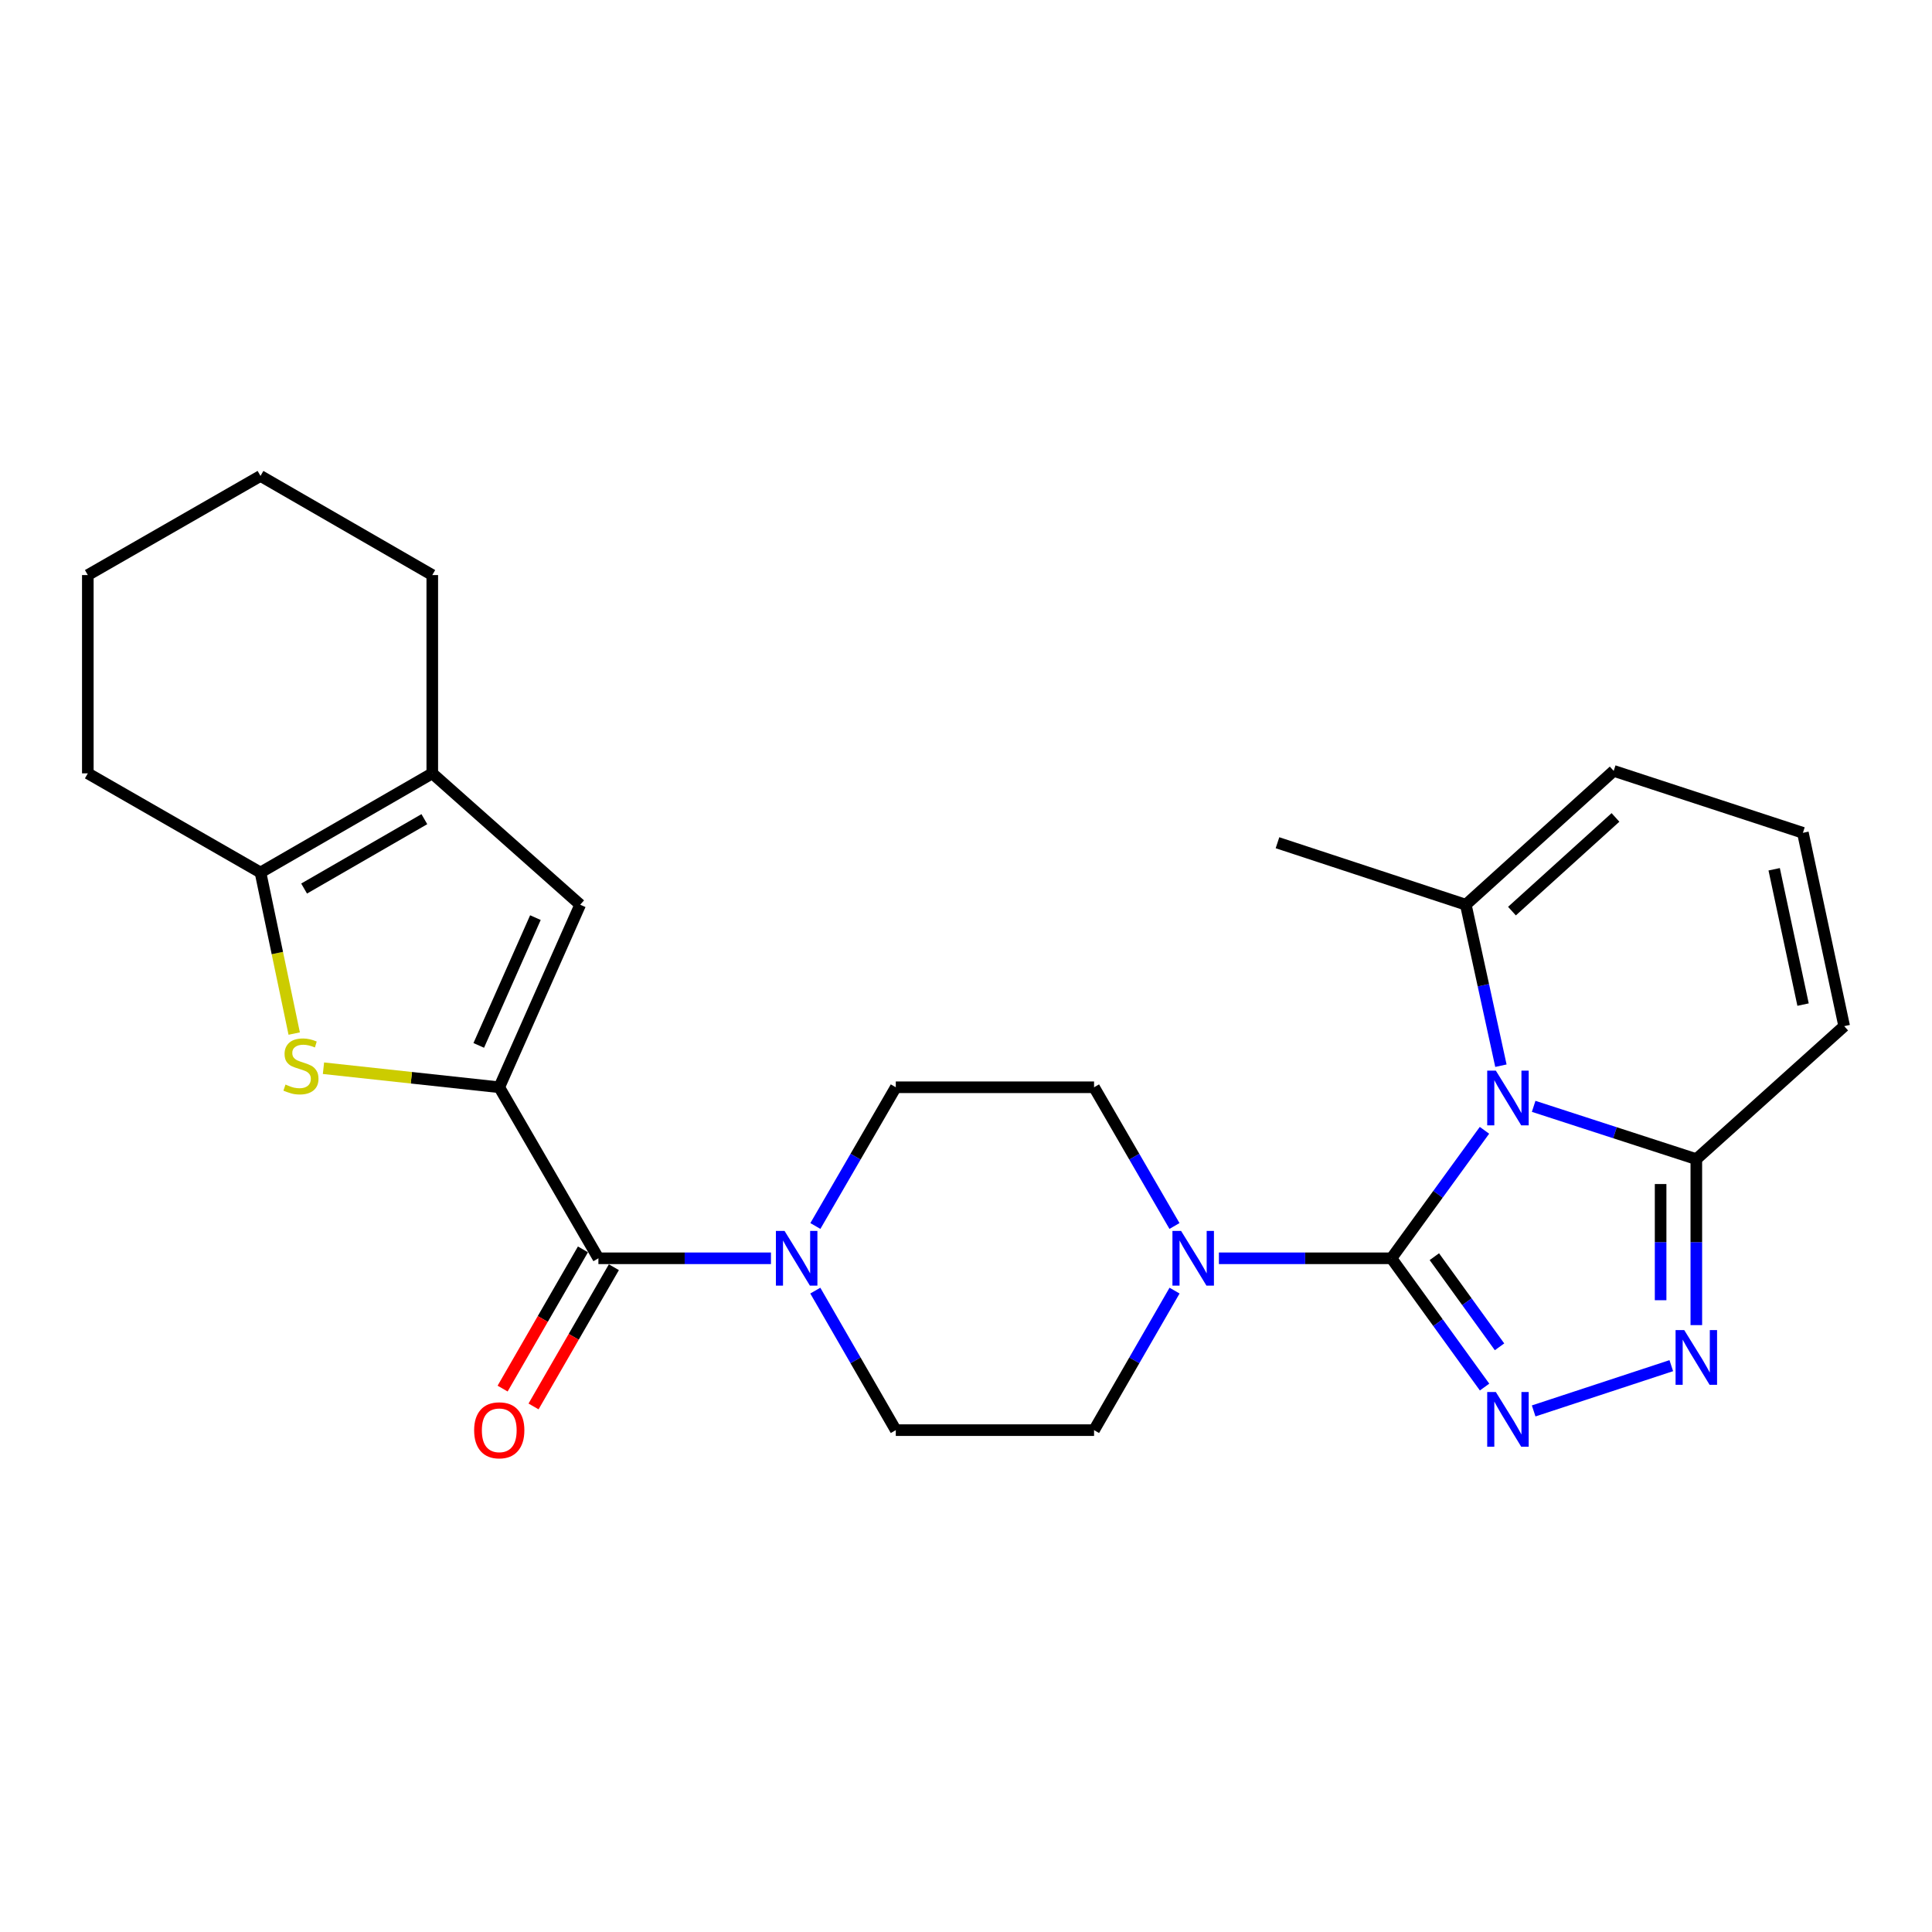 <?xml version='1.0' encoding='iso-8859-1'?>
<svg version='1.1' baseProfile='full'
              xmlns='http://www.w3.org/2000/svg'
                      xmlns:rdkit='http://www.rdkit.org/xml'
                      xmlns:xlink='http://www.w3.org/1999/xlink'
                  xml:space='preserve'
width='1000px' height='1000px' viewBox='0 0 1000 1000'>
<!-- END OF HEADER -->
<rect style='opacity:1.0;fill:#FFFFFF;stroke:none' width='1000' height='1000' x='0' y='0'> </rect>
<path class='bond-0' d='M 768.359,585.047 L 744.283,618.17' style='fill:none;fill-rule:evenodd;stroke:#0000FF;stroke-width:6px;stroke-linecap:butt;stroke-linejoin:miter;stroke-opacity:1' />
<path class='bond-0' d='M 744.283,618.17 L 720.208,651.292' style='fill:none;fill-rule:evenodd;stroke:#000000;stroke-width:6px;stroke-linecap:butt;stroke-linejoin:miter;stroke-opacity:1' />
<path class='bond-5' d='M 793.818,572.641 L 835.916,586.306' style='fill:none;fill-rule:evenodd;stroke:#0000FF;stroke-width:6px;stroke-linecap:butt;stroke-linejoin:miter;stroke-opacity:1' />
<path class='bond-5' d='M 835.916,586.306 L 878.014,599.97' style='fill:none;fill-rule:evenodd;stroke:#000000;stroke-width:6px;stroke-linecap:butt;stroke-linejoin:miter;stroke-opacity:1' />
<path class='bond-12' d='M 776.87,551.603 L 767.787,509.94' style='fill:none;fill-rule:evenodd;stroke:#0000FF;stroke-width:6px;stroke-linecap:butt;stroke-linejoin:miter;stroke-opacity:1' />
<path class='bond-12' d='M 767.787,509.94 L 758.705,468.277' style='fill:none;fill-rule:evenodd;stroke:#000000;stroke-width:6px;stroke-linecap:butt;stroke-linejoin:miter;stroke-opacity:1' />
<path class='bond-1' d='M 720.208,651.292 L 744.31,684.616' style='fill:none;fill-rule:evenodd;stroke:#000000;stroke-width:6px;stroke-linecap:butt;stroke-linejoin:miter;stroke-opacity:1' />
<path class='bond-1' d='M 744.31,684.616 L 768.413,717.94' style='fill:none;fill-rule:evenodd;stroke:#0000FF;stroke-width:6px;stroke-linecap:butt;stroke-linejoin:miter;stroke-opacity:1' />
<path class='bond-1' d='M 742.415,650.457 L 759.287,673.784' style='fill:none;fill-rule:evenodd;stroke:#000000;stroke-width:6px;stroke-linecap:butt;stroke-linejoin:miter;stroke-opacity:1' />
<path class='bond-1' d='M 759.287,673.784 L 776.158,697.111' style='fill:none;fill-rule:evenodd;stroke:#0000FF;stroke-width:6px;stroke-linecap:butt;stroke-linejoin:miter;stroke-opacity:1' />
<path class='bond-7' d='M 720.208,651.292 L 675.554,651.292' style='fill:none;fill-rule:evenodd;stroke:#000000;stroke-width:6px;stroke-linecap:butt;stroke-linejoin:miter;stroke-opacity:1' />
<path class='bond-7' d='M 675.554,651.292 L 630.9,651.292' style='fill:none;fill-rule:evenodd;stroke:#0000FF;stroke-width:6px;stroke-linecap:butt;stroke-linejoin:miter;stroke-opacity:1' />
<path class='bond-26' d='M 793.821,730.296 L 865.059,706.865' style='fill:none;fill-rule:evenodd;stroke:#0000FF;stroke-width:6px;stroke-linecap:butt;stroke-linejoin:miter;stroke-opacity:1' />
<path class='bond-2' d='M 258.413,562.768 L 309.735,651.292' style='fill:none;fill-rule:evenodd;stroke:#000000;stroke-width:6px;stroke-linecap:butt;stroke-linejoin:miter;stroke-opacity:1' />
<path class='bond-4' d='M 258.413,562.768 L 212.922,557.839' style='fill:none;fill-rule:evenodd;stroke:#000000;stroke-width:6px;stroke-linecap:butt;stroke-linejoin:miter;stroke-opacity:1' />
<path class='bond-4' d='M 212.922,557.839 L 167.43,552.91' style='fill:none;fill-rule:evenodd;stroke:#CCCC00;stroke-width:6px;stroke-linecap:butt;stroke-linejoin:miter;stroke-opacity:1' />
<path class='bond-8' d='M 258.413,562.768 L 300.308,468.277' style='fill:none;fill-rule:evenodd;stroke:#000000;stroke-width:6px;stroke-linecap:butt;stroke-linejoin:miter;stroke-opacity:1' />
<path class='bond-8' d='M 247.8,541.102 L 277.127,474.959' style='fill:none;fill-rule:evenodd;stroke:#000000;stroke-width:6px;stroke-linecap:butt;stroke-linejoin:miter;stroke-opacity:1' />
<path class='bond-3' d='M 878.014,685.878 L 878.014,642.924' style='fill:none;fill-rule:evenodd;stroke:#0000FF;stroke-width:6px;stroke-linecap:butt;stroke-linejoin:miter;stroke-opacity:1' />
<path class='bond-3' d='M 878.014,642.924 L 878.014,599.97' style='fill:none;fill-rule:evenodd;stroke:#000000;stroke-width:6px;stroke-linecap:butt;stroke-linejoin:miter;stroke-opacity:1' />
<path class='bond-3' d='M 859.531,672.992 L 859.531,642.924' style='fill:none;fill-rule:evenodd;stroke:#0000FF;stroke-width:6px;stroke-linecap:butt;stroke-linejoin:miter;stroke-opacity:1' />
<path class='bond-3' d='M 859.531,642.924 L 859.531,612.857' style='fill:none;fill-rule:evenodd;stroke:#000000;stroke-width:6px;stroke-linecap:butt;stroke-linejoin:miter;stroke-opacity:1' />
<path class='bond-9' d='M 152.279,534.971 L 143.555,493.286' style='fill:none;fill-rule:evenodd;stroke:#CCCC00;stroke-width:6px;stroke-linecap:butt;stroke-linejoin:miter;stroke-opacity:1' />
<path class='bond-9' d='M 143.555,493.286 L 134.832,451.601' style='fill:none;fill-rule:evenodd;stroke:#000000;stroke-width:6px;stroke-linecap:butt;stroke-linejoin:miter;stroke-opacity:1' />
<path class='bond-13' d='M 878.014,599.97 L 954.545,531.13' style='fill:none;fill-rule:evenodd;stroke:#000000;stroke-width:6px;stroke-linecap:butt;stroke-linejoin:miter;stroke-opacity:1' />
<path class='bond-6' d='M 309.735,651.292 L 354.389,651.292' style='fill:none;fill-rule:evenodd;stroke:#000000;stroke-width:6px;stroke-linecap:butt;stroke-linejoin:miter;stroke-opacity:1' />
<path class='bond-6' d='M 354.389,651.292 L 399.043,651.292' style='fill:none;fill-rule:evenodd;stroke:#0000FF;stroke-width:6px;stroke-linecap:butt;stroke-linejoin:miter;stroke-opacity:1' />
<path class='bond-20' d='M 301.73,646.674 L 280.941,682.703' style='fill:none;fill-rule:evenodd;stroke:#000000;stroke-width:6px;stroke-linecap:butt;stroke-linejoin:miter;stroke-opacity:1' />
<path class='bond-20' d='M 280.941,682.703 L 260.152,718.732' style='fill:none;fill-rule:evenodd;stroke:#FF0000;stroke-width:6px;stroke-linecap:butt;stroke-linejoin:miter;stroke-opacity:1' />
<path class='bond-20' d='M 317.74,655.911 L 296.951,691.94' style='fill:none;fill-rule:evenodd;stroke:#000000;stroke-width:6px;stroke-linecap:butt;stroke-linejoin:miter;stroke-opacity:1' />
<path class='bond-20' d='M 296.951,691.94 L 276.162,727.97' style='fill:none;fill-rule:evenodd;stroke:#FF0000;stroke-width:6px;stroke-linecap:butt;stroke-linejoin:miter;stroke-opacity:1' />
<path class='bond-16' d='M 607.905,634.574 L 587.094,598.671' style='fill:none;fill-rule:evenodd;stroke:#0000FF;stroke-width:6px;stroke-linecap:butt;stroke-linejoin:miter;stroke-opacity:1' />
<path class='bond-16' d='M 587.094,598.671 L 566.283,562.768' style='fill:none;fill-rule:evenodd;stroke:#000000;stroke-width:6px;stroke-linecap:butt;stroke-linejoin:miter;stroke-opacity:1' />
<path class='bond-17' d='M 607.945,668.019 L 587.114,704.129' style='fill:none;fill-rule:evenodd;stroke:#0000FF;stroke-width:6px;stroke-linecap:butt;stroke-linejoin:miter;stroke-opacity:1' />
<path class='bond-17' d='M 587.114,704.129 L 566.283,740.238' style='fill:none;fill-rule:evenodd;stroke:#000000;stroke-width:6px;stroke-linecap:butt;stroke-linejoin:miter;stroke-opacity:1' />
<path class='bond-11' d='M 300.308,468.277 L 223.747,400.289' style='fill:none;fill-rule:evenodd;stroke:#000000;stroke-width:6px;stroke-linecap:butt;stroke-linejoin:miter;stroke-opacity:1' />
<path class='bond-21' d='M 134.832,451.601 L 45.455,400.289' style='fill:none;fill-rule:evenodd;stroke:#000000;stroke-width:6px;stroke-linecap:butt;stroke-linejoin:miter;stroke-opacity:1' />
<path class='bond-29' d='M 134.832,451.601 L 223.747,400.289' style='fill:none;fill-rule:evenodd;stroke:#000000;stroke-width:6px;stroke-linecap:butt;stroke-linejoin:miter;stroke-opacity:1' />
<path class='bond-29' d='M 157.407,459.913 L 219.648,423.995' style='fill:none;fill-rule:evenodd;stroke:#000000;stroke-width:6px;stroke-linecap:butt;stroke-linejoin:miter;stroke-opacity:1' />
<path class='bond-10' d='M 421.998,668.019 L 442.829,704.129' style='fill:none;fill-rule:evenodd;stroke:#0000FF;stroke-width:6px;stroke-linecap:butt;stroke-linejoin:miter;stroke-opacity:1' />
<path class='bond-10' d='M 442.829,704.129 L 463.66,740.238' style='fill:none;fill-rule:evenodd;stroke:#000000;stroke-width:6px;stroke-linecap:butt;stroke-linejoin:miter;stroke-opacity:1' />
<path class='bond-28' d='M 422.038,634.574 L 442.849,598.671' style='fill:none;fill-rule:evenodd;stroke:#0000FF;stroke-width:6px;stroke-linecap:butt;stroke-linejoin:miter;stroke-opacity:1' />
<path class='bond-28' d='M 442.849,598.671 L 463.66,562.768' style='fill:none;fill-rule:evenodd;stroke:#000000;stroke-width:6px;stroke-linecap:butt;stroke-linejoin:miter;stroke-opacity:1' />
<path class='bond-22' d='M 223.747,400.289 L 223.747,297.655' style='fill:none;fill-rule:evenodd;stroke:#000000;stroke-width:6px;stroke-linecap:butt;stroke-linejoin:miter;stroke-opacity:1' />
<path class='bond-15' d='M 758.705,468.277 L 835.246,399.006' style='fill:none;fill-rule:evenodd;stroke:#000000;stroke-width:6px;stroke-linecap:butt;stroke-linejoin:miter;stroke-opacity:1' />
<path class='bond-15' d='M 782.588,471.59 L 836.167,423.101' style='fill:none;fill-rule:evenodd;stroke:#000000;stroke-width:6px;stroke-linecap:butt;stroke-linejoin:miter;stroke-opacity:1' />
<path class='bond-23' d='M 758.705,468.277 L 661.226,436.198' style='fill:none;fill-rule:evenodd;stroke:#000000;stroke-width:6px;stroke-linecap:butt;stroke-linejoin:miter;stroke-opacity:1' />
<path class='bond-27' d='M 954.545,531.13 L 933.177,431.064' style='fill:none;fill-rule:evenodd;stroke:#000000;stroke-width:6px;stroke-linecap:butt;stroke-linejoin:miter;stroke-opacity:1' />
<path class='bond-27' d='M 933.264,519.98 L 918.306,449.934' style='fill:none;fill-rule:evenodd;stroke:#000000;stroke-width:6px;stroke-linecap:butt;stroke-linejoin:miter;stroke-opacity:1' />
<path class='bond-14' d='M 933.177,431.064 L 835.246,399.006' style='fill:none;fill-rule:evenodd;stroke:#000000;stroke-width:6px;stroke-linecap:butt;stroke-linejoin:miter;stroke-opacity:1' />
<path class='bond-18' d='M 566.283,562.768 L 463.66,562.768' style='fill:none;fill-rule:evenodd;stroke:#000000;stroke-width:6px;stroke-linecap:butt;stroke-linejoin:miter;stroke-opacity:1' />
<path class='bond-19' d='M 566.283,740.238 L 463.66,740.238' style='fill:none;fill-rule:evenodd;stroke:#000000;stroke-width:6px;stroke-linecap:butt;stroke-linejoin:miter;stroke-opacity:1' />
<path class='bond-25' d='M 45.455,400.289 L 45.455,297.655' style='fill:none;fill-rule:evenodd;stroke:#000000;stroke-width:6px;stroke-linecap:butt;stroke-linejoin:miter;stroke-opacity:1' />
<path class='bond-24' d='M 223.747,297.655 L 134.832,246.344' style='fill:none;fill-rule:evenodd;stroke:#000000;stroke-width:6px;stroke-linecap:butt;stroke-linejoin:miter;stroke-opacity:1' />
<path class='bond-30' d='M 134.832,246.344 L 45.455,297.655' style='fill:none;fill-rule:evenodd;stroke:#000000;stroke-width:6px;stroke-linecap:butt;stroke-linejoin:miter;stroke-opacity:1' />
<path  class='atom-0' d='M 774.255 554.163
L 783.535 569.163
Q 784.455 570.643, 785.935 573.323
Q 787.415 576.003, 787.495 576.163
L 787.495 554.163
L 791.255 554.163
L 791.255 582.483
L 787.375 582.483
L 777.415 566.083
Q 776.255 564.163, 775.015 561.963
Q 773.815 559.763, 773.455 559.083
L 773.455 582.483
L 769.775 582.483
L 769.775 554.163
L 774.255 554.163
' fill='#0000FF'/>
<path  class='atom-2' d='M 774.255 720.513
L 783.535 735.513
Q 784.455 736.993, 785.935 739.673
Q 787.415 742.353, 787.495 742.513
L 787.495 720.513
L 791.255 720.513
L 791.255 748.833
L 787.375 748.833
L 777.415 732.433
Q 776.255 730.513, 775.015 728.313
Q 773.815 726.113, 773.455 725.433
L 773.455 748.833
L 769.775 748.833
L 769.775 720.513
L 774.255 720.513
' fill='#0000FF'/>
<path  class='atom-4' d='M 871.754 688.444
L 881.034 703.444
Q 881.954 704.924, 883.434 707.604
Q 884.914 710.284, 884.994 710.444
L 884.994 688.444
L 888.754 688.444
L 888.754 716.764
L 884.874 716.764
L 874.914 700.364
Q 873.754 698.444, 872.514 696.244
Q 871.314 694.044, 870.954 693.364
L 870.954 716.764
L 867.274 716.764
L 867.274 688.444
L 871.754 688.444
' fill='#0000FF'/>
<path  class='atom-5' d='M 147.769 561.367
Q 148.089 561.487, 149.409 562.047
Q 150.729 562.607, 152.169 562.967
Q 153.649 563.287, 155.089 563.287
Q 157.769 563.287, 159.329 562.007
Q 160.889 560.687, 160.889 558.407
Q 160.889 556.847, 160.089 555.887
Q 159.329 554.927, 158.129 554.407
Q 156.929 553.887, 154.929 553.287
Q 152.409 552.527, 150.889 551.807
Q 149.409 551.087, 148.329 549.567
Q 147.289 548.047, 147.289 545.487
Q 147.289 541.927, 149.689 539.727
Q 152.129 537.527, 156.929 537.527
Q 160.209 537.527, 163.929 539.087
L 163.009 542.167
Q 159.609 540.767, 157.049 540.767
Q 154.289 540.767, 152.769 541.927
Q 151.249 543.047, 151.289 545.007
Q 151.289 546.527, 152.049 547.447
Q 152.849 548.367, 153.969 548.887
Q 155.129 549.407, 157.049 550.007
Q 159.609 550.807, 161.129 551.607
Q 162.649 552.407, 163.729 554.047
Q 164.849 555.647, 164.849 558.407
Q 164.849 562.327, 162.209 564.447
Q 159.609 566.527, 155.249 566.527
Q 152.729 566.527, 150.809 565.967
Q 148.929 565.447, 146.689 564.527
L 147.769 561.367
' fill='#CCCC00'/>
<path  class='atom-8' d='M 611.335 637.132
L 620.615 652.132
Q 621.535 653.612, 623.015 656.292
Q 624.495 658.972, 624.575 659.132
L 624.575 637.132
L 628.335 637.132
L 628.335 665.452
L 624.455 665.452
L 614.495 649.052
Q 613.335 647.132, 612.095 644.932
Q 610.895 642.732, 610.535 642.052
L 610.535 665.452
L 606.855 665.452
L 606.855 637.132
L 611.335 637.132
' fill='#0000FF'/>
<path  class='atom-11' d='M 406.088 637.132
L 415.368 652.132
Q 416.288 653.612, 417.768 656.292
Q 419.248 658.972, 419.328 659.132
L 419.328 637.132
L 423.088 637.132
L 423.088 665.452
L 419.208 665.452
L 409.248 649.052
Q 408.088 647.132, 406.848 644.932
Q 405.648 642.732, 405.288 642.052
L 405.288 665.452
L 401.608 665.452
L 401.608 637.132
L 406.088 637.132
' fill='#0000FF'/>
<path  class='atom-21' d='M 245.413 740.318
Q 245.413 733.518, 248.773 729.718
Q 252.133 725.918, 258.413 725.918
Q 264.693 725.918, 268.053 729.718
Q 271.413 733.518, 271.413 740.318
Q 271.413 747.198, 268.013 751.118
Q 264.613 754.998, 258.413 754.998
Q 252.173 754.998, 248.773 751.118
Q 245.413 747.238, 245.413 740.318
M 258.413 751.798
Q 262.733 751.798, 265.053 748.918
Q 267.413 745.998, 267.413 740.318
Q 267.413 734.758, 265.053 731.958
Q 262.733 729.118, 258.413 729.118
Q 254.093 729.118, 251.733 731.918
Q 249.413 734.718, 249.413 740.318
Q 249.413 746.038, 251.733 748.918
Q 254.093 751.798, 258.413 751.798
' fill='#FF0000'/>
</svg>

